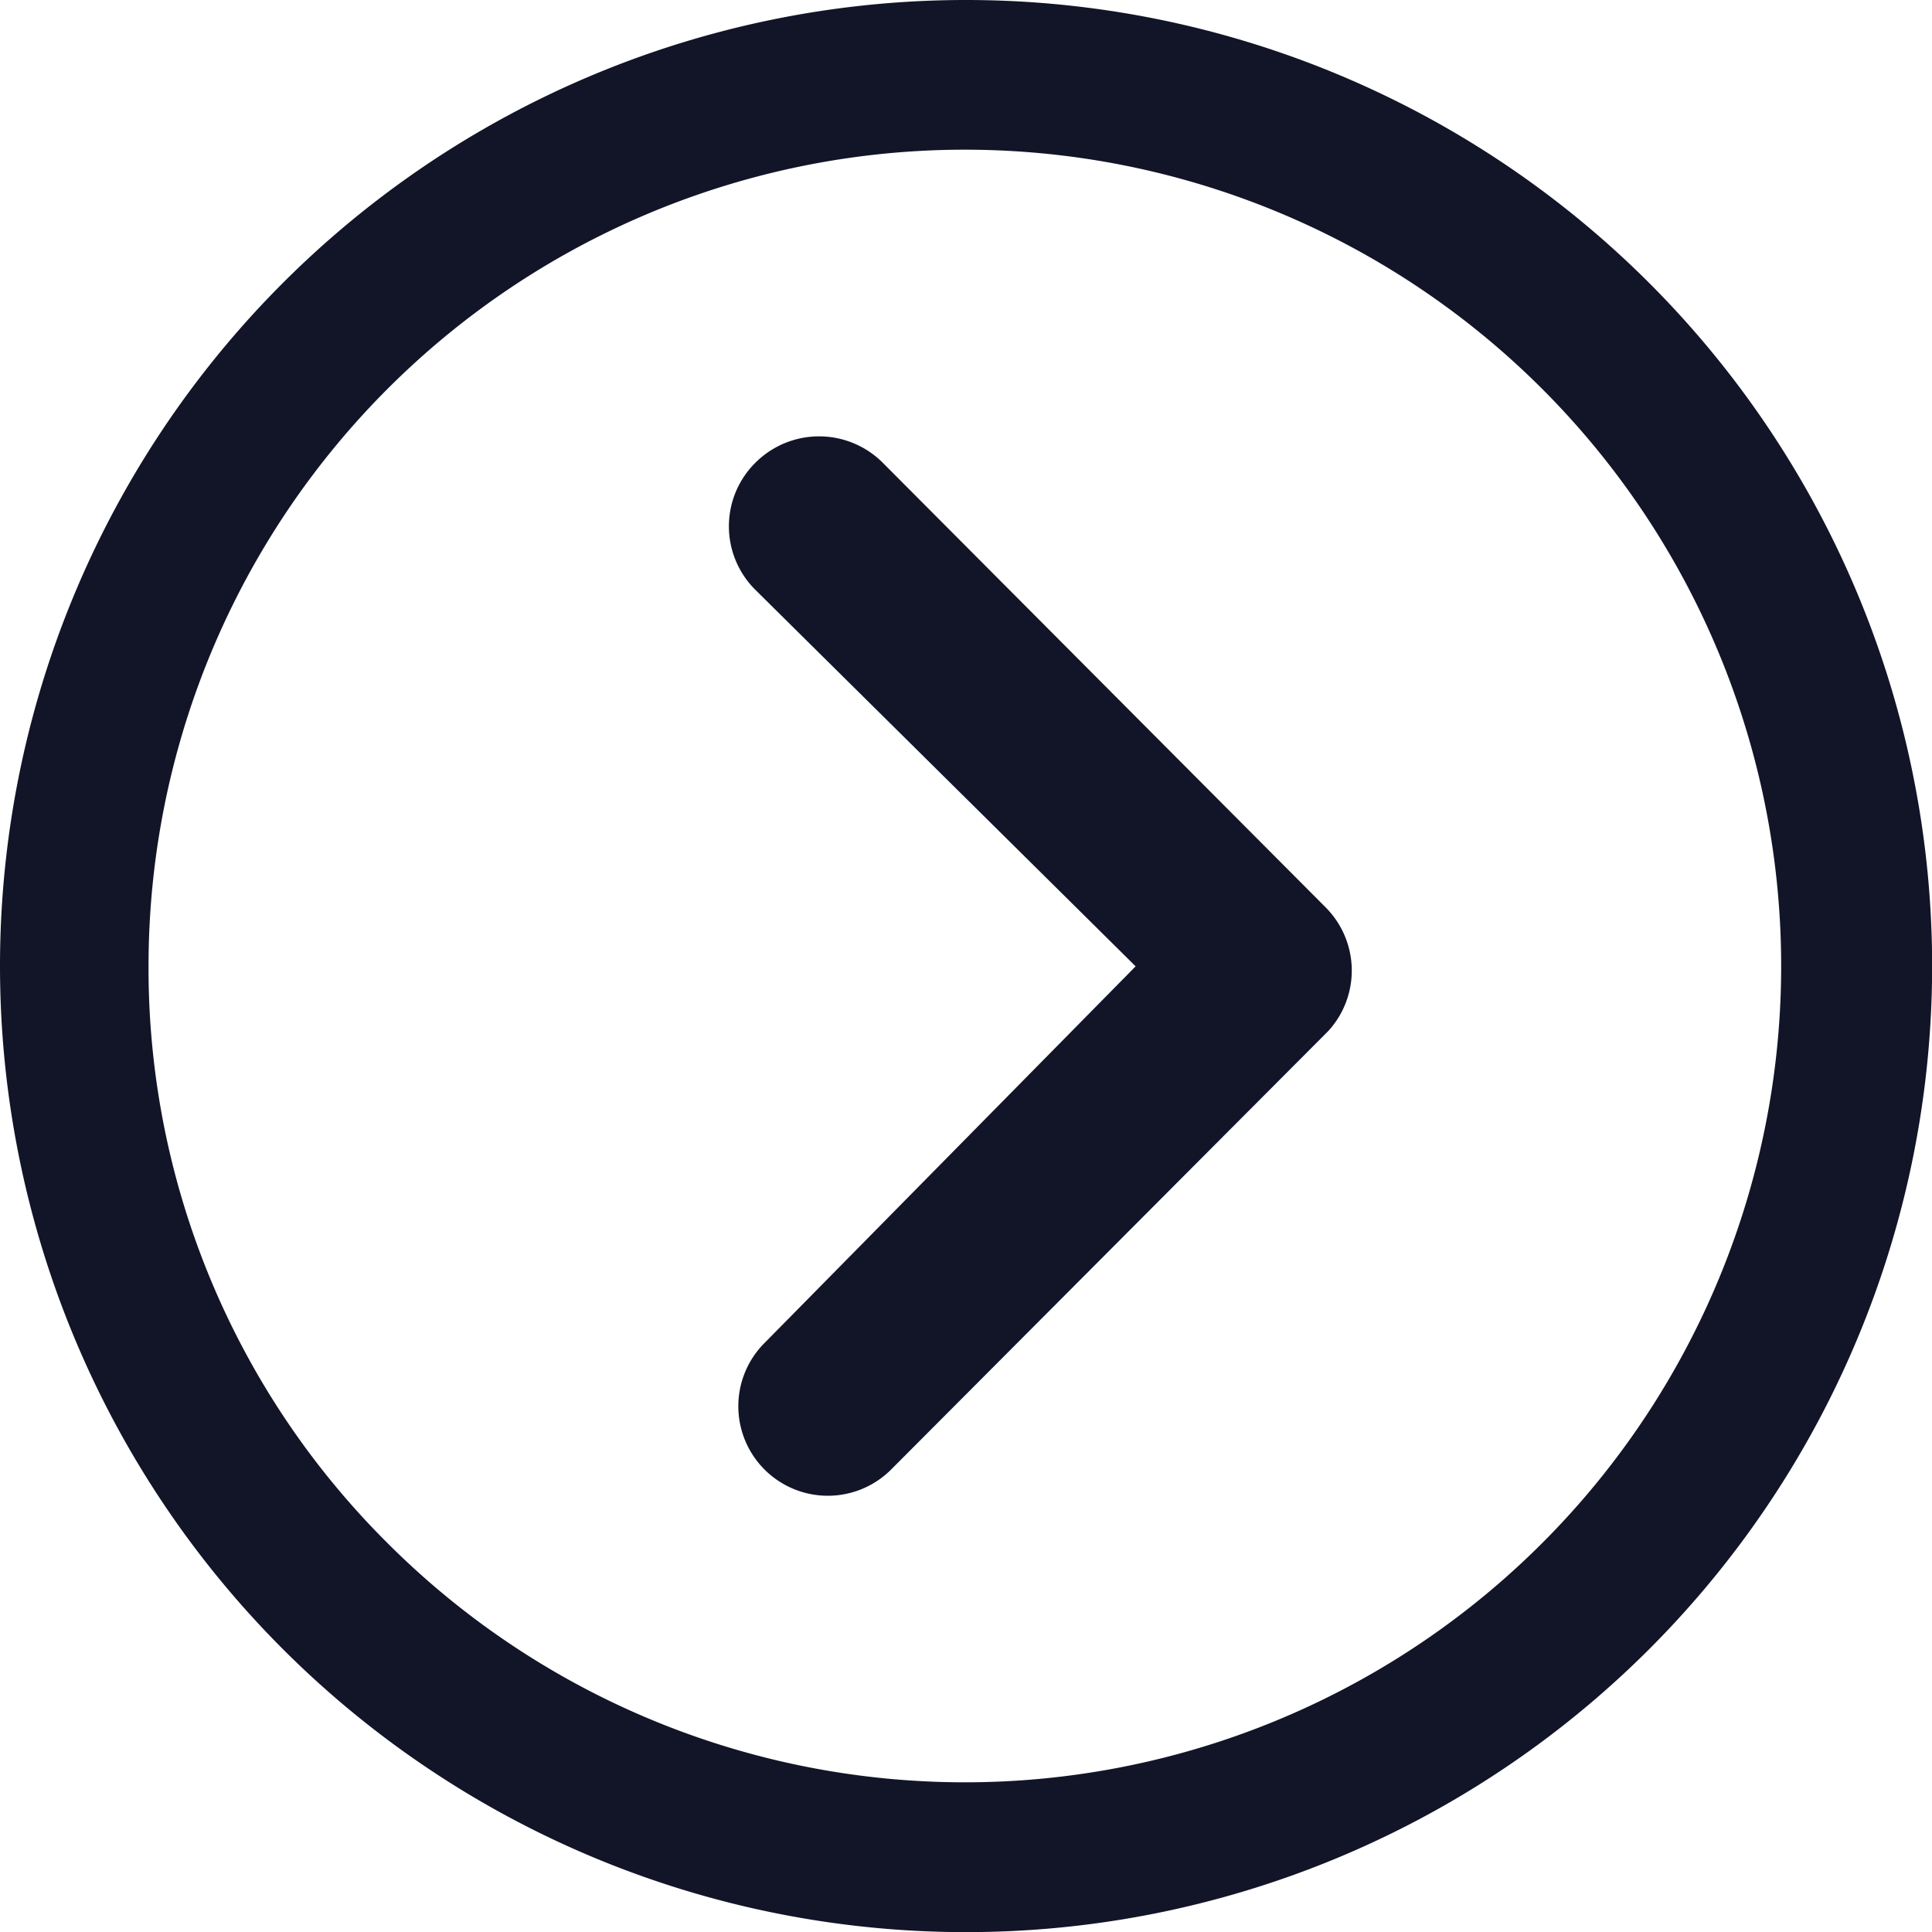<svg id="Icon_ionic-ios-arrow-dropleft" data-name="Icon ionic-ios-arrow-dropleft" xmlns="http://www.w3.org/2000/svg" width="14.333" height="14.333" viewBox="0 0 14.333 14.333">
  <path id="Trazado_374" data-name="Trazado 374" d="M12.359,10.176a.668.668,0,0,1,.941,0l3.287,3.3a.664.664,0,0,1,.021.917l-3.239,3.249a.664.664,0,1,1-.941-.937l2.75-2.791-2.822-2.794A.664.664,0,0,1,12.359,10.176Z" transform="translate(-6.753 -6.745)" fill="#121528"/>
  <path id="Trazado_375" data-name="Trazado 375" d="M10.542,3.375a7.167,7.167,0,1,1-7.167,7.167A7.166,7.166,0,0,1,10.542,3.375ZM6.255,14.828a6.056,6.056,0,1,0-1.778-4.286A6.012,6.012,0,0,0,6.255,14.828Z" transform="translate(-3.375 -3.375)" fill="#121528"/>
</svg>
